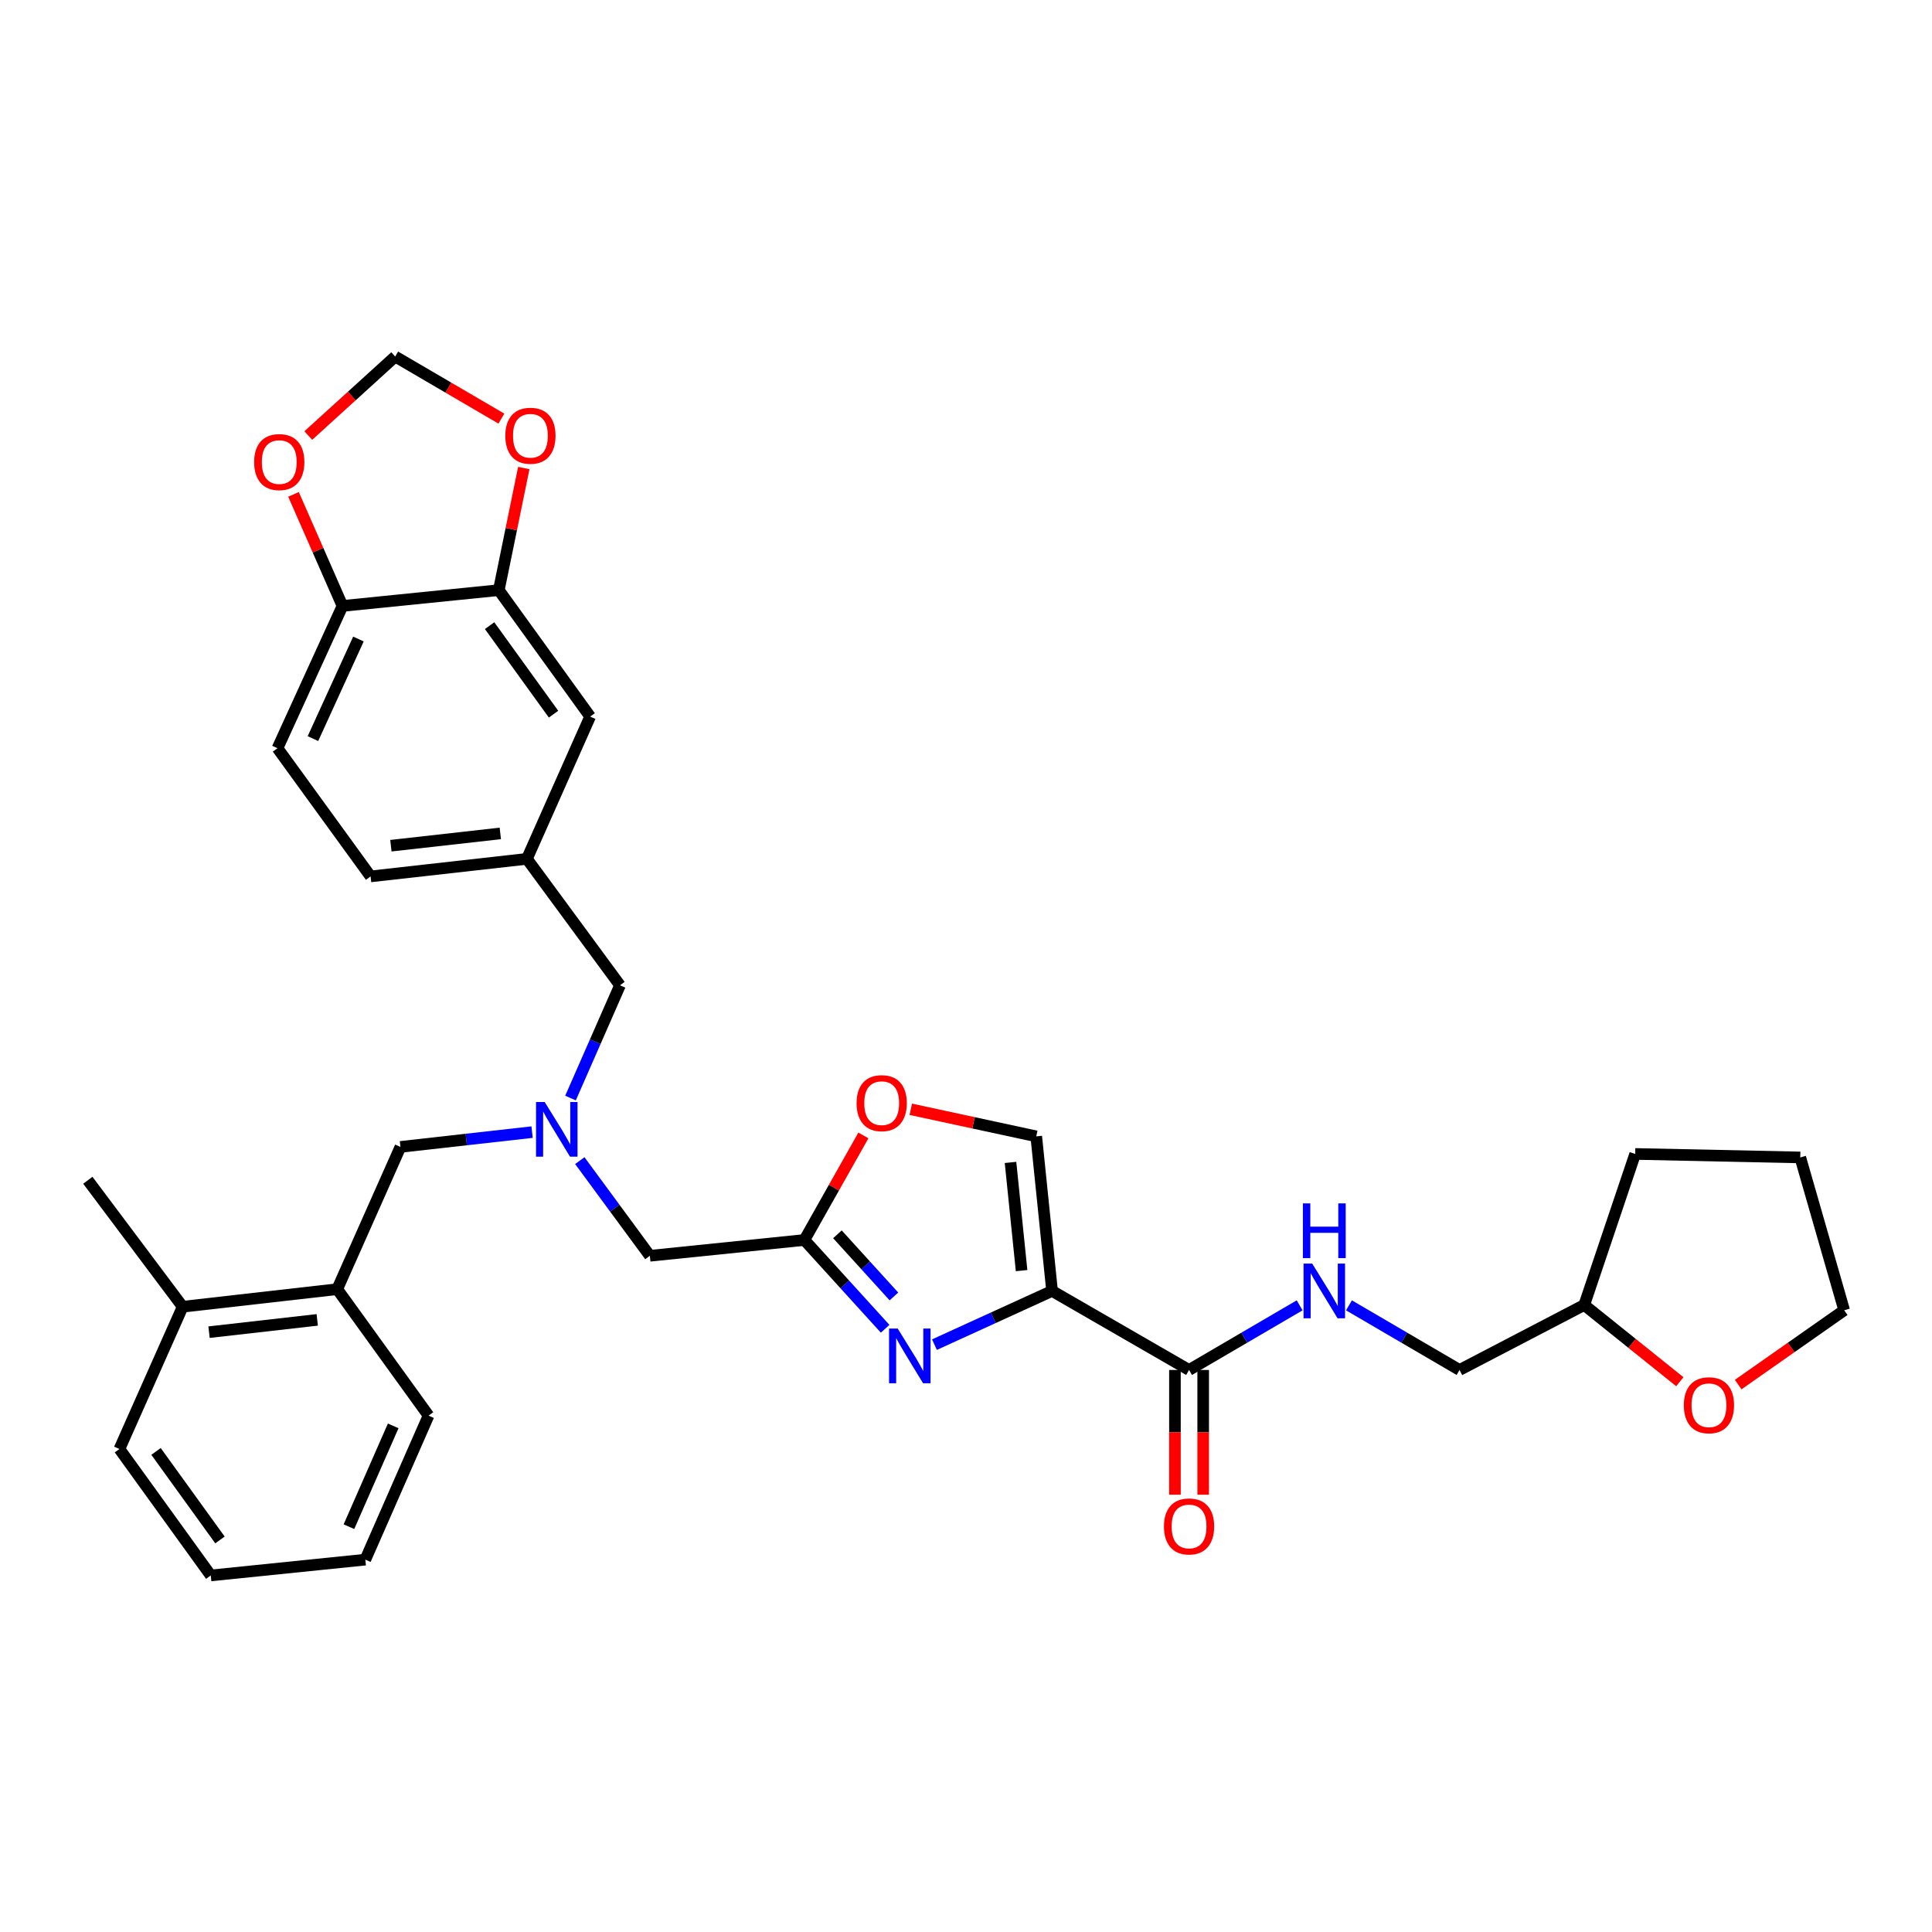 <?xml version='1.0' encoding='iso-8859-1'?>
<svg version='1.1' baseProfile='full'
              xmlns='http://www.w3.org/2000/svg'
                      xmlns:rdkit='http://www.rdkit.org/xml'
                      xmlns:xlink='http://www.w3.org/1999/xlink'
                  xml:space='preserve'
width='1000px' height='1000px' viewBox='0 0 1000 1000'>
<!-- END OF HEADER -->
<rect style='opacity:1.0;fill:#FFFFFF;stroke:none' width='1000' height='1000' x='0' y='0'> </rect>
<path class='bond-0' d='M 869.478,715.175 L 844.739,695.315' style='fill:none;fill-rule:evenodd;stroke:#FF0000;stroke-width:6px;stroke-linecap:butt;stroke-linejoin:miter;stroke-opacity:1' />
<path class='bond-0' d='M 844.739,695.315 L 820,675.454' style='fill:none;fill-rule:evenodd;stroke:#000000;stroke-width:6px;stroke-linecap:butt;stroke-linejoin:miter;stroke-opacity:1' />
<path class='bond-1' d='M 899.685,716.657 L 927.115,697.42' style='fill:none;fill-rule:evenodd;stroke:#FF0000;stroke-width:6px;stroke-linecap:butt;stroke-linejoin:miter;stroke-opacity:1' />
<path class='bond-1' d='M 927.115,697.42 L 954.545,678.184' style='fill:none;fill-rule:evenodd;stroke:#000000;stroke-width:6px;stroke-linecap:butt;stroke-linejoin:miter;stroke-opacity:1' />
<path class='bond-2' d='M 608.145,709.093 L 608.145,741.375' style='fill:none;fill-rule:evenodd;stroke:#000000;stroke-width:6px;stroke-linecap:butt;stroke-linejoin:miter;stroke-opacity:1' />
<path class='bond-2' d='M 608.145,741.375 L 608.145,773.658' style='fill:none;fill-rule:evenodd;stroke:#FF0000;stroke-width:6px;stroke-linecap:butt;stroke-linejoin:miter;stroke-opacity:1' />
<path class='bond-2' d='M 622.767,709.093 L 622.767,741.375' style='fill:none;fill-rule:evenodd;stroke:#000000;stroke-width:6px;stroke-linecap:butt;stroke-linejoin:miter;stroke-opacity:1' />
<path class='bond-2' d='M 622.767,741.375 L 622.767,773.658' style='fill:none;fill-rule:evenodd;stroke:#FF0000;stroke-width:6px;stroke-linecap:butt;stroke-linejoin:miter;stroke-opacity:1' />
<path class='bond-3' d='M 615.456,709.093 L 644.072,692.369' style='fill:none;fill-rule:evenodd;stroke:#000000;stroke-width:6px;stroke-linecap:butt;stroke-linejoin:miter;stroke-opacity:1' />
<path class='bond-3' d='M 644.072,692.369 L 672.687,675.645' style='fill:none;fill-rule:evenodd;stroke:#0000FF;stroke-width:6px;stroke-linecap:butt;stroke-linejoin:miter;stroke-opacity:1' />
<path class='bond-4' d='M 615.456,709.093 L 544.548,668.184' style='fill:none;fill-rule:evenodd;stroke:#000000;stroke-width:6px;stroke-linecap:butt;stroke-linejoin:miter;stroke-opacity:1' />
<path class='bond-5' d='M 698.221,675.645 L 726.837,692.369' style='fill:none;fill-rule:evenodd;stroke:#0000FF;stroke-width:6px;stroke-linecap:butt;stroke-linejoin:miter;stroke-opacity:1' />
<path class='bond-5' d='M 726.837,692.369 L 755.452,709.093' style='fill:none;fill-rule:evenodd;stroke:#000000;stroke-width:6px;stroke-linecap:butt;stroke-linejoin:miter;stroke-opacity:1' />
<path class='bond-6' d='M 820,675.454 L 755.452,709.093' style='fill:none;fill-rule:evenodd;stroke:#000000;stroke-width:6px;stroke-linecap:butt;stroke-linejoin:miter;stroke-opacity:1' />
<path class='bond-7' d='M 820,675.454 L 846.36,597.276' style='fill:none;fill-rule:evenodd;stroke:#000000;stroke-width:6px;stroke-linecap:butt;stroke-linejoin:miter;stroke-opacity:1' />
<path class='bond-8' d='M 300.105,600.739 L 318.235,625.367' style='fill:none;fill-rule:evenodd;stroke:#0000FF;stroke-width:6px;stroke-linecap:butt;stroke-linejoin:miter;stroke-opacity:1' />
<path class='bond-8' d='M 318.235,625.367 L 336.365,649.996' style='fill:none;fill-rule:evenodd;stroke:#000000;stroke-width:6px;stroke-linecap:butt;stroke-linejoin:miter;stroke-opacity:1' />
<path class='bond-9' d='M 275.41,585.982 L 241.34,589.81' style='fill:none;fill-rule:evenodd;stroke:#0000FF;stroke-width:6px;stroke-linecap:butt;stroke-linejoin:miter;stroke-opacity:1' />
<path class='bond-9' d='M 241.34,589.81 L 207.27,593.637' style='fill:none;fill-rule:evenodd;stroke:#000000;stroke-width:6px;stroke-linecap:butt;stroke-linejoin:miter;stroke-opacity:1' />
<path class='bond-10' d='M 295.294,568.352 L 308.1,539.176' style='fill:none;fill-rule:evenodd;stroke:#0000FF;stroke-width:6px;stroke-linecap:butt;stroke-linejoin:miter;stroke-opacity:1' />
<path class='bond-10' d='M 308.1,539.176 L 320.906,510' style='fill:none;fill-rule:evenodd;stroke:#000000;stroke-width:6px;stroke-linecap:butt;stroke-linejoin:miter;stroke-opacity:1' />
<path class='bond-11' d='M 336.365,649.996 L 416.363,641.816' style='fill:none;fill-rule:evenodd;stroke:#000000;stroke-width:6px;stroke-linecap:butt;stroke-linejoin:miter;stroke-opacity:1' />
<path class='bond-12' d='M 207.27,593.637 L 174.549,667.274' style='fill:none;fill-rule:evenodd;stroke:#000000;stroke-width:6px;stroke-linecap:butt;stroke-linejoin:miter;stroke-opacity:1' />
<path class='bond-13' d='M 483.674,695.985 L 514.111,682.085' style='fill:none;fill-rule:evenodd;stroke:#0000FF;stroke-width:6px;stroke-linecap:butt;stroke-linejoin:miter;stroke-opacity:1' />
<path class='bond-13' d='M 514.111,682.085 L 544.548,668.184' style='fill:none;fill-rule:evenodd;stroke:#000000;stroke-width:6px;stroke-linecap:butt;stroke-linejoin:miter;stroke-opacity:1' />
<path class='bond-14' d='M 458.143,687.771 L 437.253,664.794' style='fill:none;fill-rule:evenodd;stroke:#0000FF;stroke-width:6px;stroke-linecap:butt;stroke-linejoin:miter;stroke-opacity:1' />
<path class='bond-14' d='M 437.253,664.794 L 416.363,641.816' style='fill:none;fill-rule:evenodd;stroke:#000000;stroke-width:6px;stroke-linecap:butt;stroke-linejoin:miter;stroke-opacity:1' />
<path class='bond-14' d='M 462.695,671.042 L 448.072,654.958' style='fill:none;fill-rule:evenodd;stroke:#0000FF;stroke-width:6px;stroke-linecap:butt;stroke-linejoin:miter;stroke-opacity:1' />
<path class='bond-14' d='M 448.072,654.958 L 433.449,638.873' style='fill:none;fill-rule:evenodd;stroke:#000000;stroke-width:6px;stroke-linecap:butt;stroke-linejoin:miter;stroke-opacity:1' />
<path class='bond-15' d='M 544.548,668.184 L 536.36,588.178' style='fill:none;fill-rule:evenodd;stroke:#000000;stroke-width:6px;stroke-linecap:butt;stroke-linejoin:miter;stroke-opacity:1' />
<path class='bond-15' d='M 528.774,657.672 L 523.042,601.668' style='fill:none;fill-rule:evenodd;stroke:#000000;stroke-width:6px;stroke-linecap:butt;stroke-linejoin:miter;stroke-opacity:1' />
<path class='bond-16' d='M 536.36,588.178 L 503.884,581.167' style='fill:none;fill-rule:evenodd;stroke:#000000;stroke-width:6px;stroke-linecap:butt;stroke-linejoin:miter;stroke-opacity:1' />
<path class='bond-16' d='M 503.884,581.167 L 471.408,574.156' style='fill:none;fill-rule:evenodd;stroke:#FF0000;stroke-width:6px;stroke-linecap:butt;stroke-linejoin:miter;stroke-opacity:1' />
<path class='bond-17' d='M 174.549,667.274 L 94.543,676.364' style='fill:none;fill-rule:evenodd;stroke:#000000;stroke-width:6px;stroke-linecap:butt;stroke-linejoin:miter;stroke-opacity:1' />
<path class='bond-17' d='M 164.199,683.166 L 108.195,689.529' style='fill:none;fill-rule:evenodd;stroke:#000000;stroke-width:6px;stroke-linecap:butt;stroke-linejoin:miter;stroke-opacity:1' />
<path class='bond-18' d='M 174.549,667.274 L 221.819,732.723' style='fill:none;fill-rule:evenodd;stroke:#000000;stroke-width:6px;stroke-linecap:butt;stroke-linejoin:miter;stroke-opacity:1' />
<path class='bond-19' d='M 94.543,676.364 L 45.455,610.907' style='fill:none;fill-rule:evenodd;stroke:#000000;stroke-width:6px;stroke-linecap:butt;stroke-linejoin:miter;stroke-opacity:1' />
<path class='bond-20' d='M 94.543,676.364 L 61.815,750.002' style='fill:none;fill-rule:evenodd;stroke:#000000;stroke-width:6px;stroke-linecap:butt;stroke-linejoin:miter;stroke-opacity:1' />
<path class='bond-21' d='M 143.632,387.273 L 177.271,313.636' style='fill:none;fill-rule:evenodd;stroke:#000000;stroke-width:6px;stroke-linecap:butt;stroke-linejoin:miter;stroke-opacity:1' />
<path class='bond-21' d='M 161.978,382.303 L 185.525,330.757' style='fill:none;fill-rule:evenodd;stroke:#000000;stroke-width:6px;stroke-linecap:butt;stroke-linejoin:miter;stroke-opacity:1' />
<path class='bond-22' d='M 143.632,387.273 L 191.82,453.632' style='fill:none;fill-rule:evenodd;stroke:#000000;stroke-width:6px;stroke-linecap:butt;stroke-linejoin:miter;stroke-opacity:1' />
<path class='bond-23' d='M 191.82,453.632 L 272.727,444.542' style='fill:none;fill-rule:evenodd;stroke:#000000;stroke-width:6px;stroke-linecap:butt;stroke-linejoin:miter;stroke-opacity:1' />
<path class='bond-23' d='M 202.323,437.738 L 258.959,431.375' style='fill:none;fill-rule:evenodd;stroke:#000000;stroke-width:6px;stroke-linecap:butt;stroke-linejoin:miter;stroke-opacity:1' />
<path class='bond-24' d='M 272.727,444.542 L 305.456,370.905' style='fill:none;fill-rule:evenodd;stroke:#000000;stroke-width:6px;stroke-linecap:butt;stroke-linejoin:miter;stroke-opacity:1' />
<path class='bond-25' d='M 272.727,444.542 L 320.906,510' style='fill:none;fill-rule:evenodd;stroke:#000000;stroke-width:6px;stroke-linecap:butt;stroke-linejoin:miter;stroke-opacity:1' />
<path class='bond-26' d='M 305.456,370.905 L 258.179,305.456' style='fill:none;fill-rule:evenodd;stroke:#000000;stroke-width:6px;stroke-linecap:butt;stroke-linejoin:miter;stroke-opacity:1' />
<path class='bond-26' d='M 286.511,369.65 L 253.417,323.835' style='fill:none;fill-rule:evenodd;stroke:#000000;stroke-width:6px;stroke-linecap:butt;stroke-linejoin:miter;stroke-opacity:1' />
<path class='bond-27' d='M 177.271,313.636 L 258.179,305.456' style='fill:none;fill-rule:evenodd;stroke:#000000;stroke-width:6px;stroke-linecap:butt;stroke-linejoin:miter;stroke-opacity:1' />
<path class='bond-28' d='M 177.271,313.636 L 164.593,284.76' style='fill:none;fill-rule:evenodd;stroke:#000000;stroke-width:6px;stroke-linecap:butt;stroke-linejoin:miter;stroke-opacity:1' />
<path class='bond-28' d='M 164.593,284.76 L 151.916,255.884' style='fill:none;fill-rule:evenodd;stroke:#FF0000;stroke-width:6px;stroke-linecap:butt;stroke-linejoin:miter;stroke-opacity:1' />
<path class='bond-29' d='M 258.179,305.456 L 264.644,273.858' style='fill:none;fill-rule:evenodd;stroke:#000000;stroke-width:6px;stroke-linecap:butt;stroke-linejoin:miter;stroke-opacity:1' />
<path class='bond-29' d='M 264.644,273.858 L 271.109,242.259' style='fill:none;fill-rule:evenodd;stroke:#FF0000;stroke-width:6px;stroke-linecap:butt;stroke-linejoin:miter;stroke-opacity:1' />
<path class='bond-30' d='M 259.52,216.676 L 232.034,200.613' style='fill:none;fill-rule:evenodd;stroke:#FF0000;stroke-width:6px;stroke-linecap:butt;stroke-linejoin:miter;stroke-opacity:1' />
<path class='bond-30' d='M 232.034,200.613 L 204.549,184.549' style='fill:none;fill-rule:evenodd;stroke:#000000;stroke-width:6px;stroke-linecap:butt;stroke-linejoin:miter;stroke-opacity:1' />
<path class='bond-31' d='M 204.549,184.549 L 182.059,204.99' style='fill:none;fill-rule:evenodd;stroke:#000000;stroke-width:6px;stroke-linecap:butt;stroke-linejoin:miter;stroke-opacity:1' />
<path class='bond-31' d='M 182.059,204.99 L 159.569,225.431' style='fill:none;fill-rule:evenodd;stroke:#FF0000;stroke-width:6px;stroke-linecap:butt;stroke-linejoin:miter;stroke-opacity:1' />
<path class='bond-32' d='M 221.819,732.723 L 189.09,807.271' style='fill:none;fill-rule:evenodd;stroke:#000000;stroke-width:6px;stroke-linecap:butt;stroke-linejoin:miter;stroke-opacity:1' />
<path class='bond-32' d='M 203.521,738.028 L 180.611,790.211' style='fill:none;fill-rule:evenodd;stroke:#000000;stroke-width:6px;stroke-linecap:butt;stroke-linejoin:miter;stroke-opacity:1' />
<path class='bond-33' d='M 61.815,750.002 L 109.092,815.451' style='fill:none;fill-rule:evenodd;stroke:#000000;stroke-width:6px;stroke-linecap:butt;stroke-linejoin:miter;stroke-opacity:1' />
<path class='bond-33' d='M 80.759,751.257 L 113.854,797.071' style='fill:none;fill-rule:evenodd;stroke:#000000;stroke-width:6px;stroke-linecap:butt;stroke-linejoin:miter;stroke-opacity:1' />
<path class='bond-34' d='M 189.09,807.271 L 109.092,815.451' style='fill:none;fill-rule:evenodd;stroke:#000000;stroke-width:6px;stroke-linecap:butt;stroke-linejoin:miter;stroke-opacity:1' />
<path class='bond-35' d='M 446.888,587.703 L 431.625,614.76' style='fill:none;fill-rule:evenodd;stroke:#FF0000;stroke-width:6px;stroke-linecap:butt;stroke-linejoin:miter;stroke-opacity:1' />
<path class='bond-35' d='M 431.625,614.76 L 416.363,641.816' style='fill:none;fill-rule:evenodd;stroke:#000000;stroke-width:6px;stroke-linecap:butt;stroke-linejoin:miter;stroke-opacity:1' />
<path class='bond-36' d='M 954.545,678.184 L 931.817,599.088' style='fill:none;fill-rule:evenodd;stroke:#000000;stroke-width:6px;stroke-linecap:butt;stroke-linejoin:miter;stroke-opacity:1' />
<path class='bond-37' d='M 846.36,597.276 L 931.817,599.088' style='fill:none;fill-rule:evenodd;stroke:#000000;stroke-width:6px;stroke-linecap:butt;stroke-linejoin:miter;stroke-opacity:1' />
<path  class='atom-0' d='M 871.547 727.353
Q 871.547 720.553, 874.907 716.753
Q 878.267 712.953, 884.547 712.953
Q 890.827 712.953, 894.187 716.753
Q 897.547 720.553, 897.547 727.353
Q 897.547 734.233, 894.147 738.153
Q 890.747 742.033, 884.547 742.033
Q 878.307 742.033, 874.907 738.153
Q 871.547 734.273, 871.547 727.353
M 884.547 738.833
Q 888.867 738.833, 891.187 735.953
Q 893.547 733.033, 893.547 727.353
Q 893.547 721.793, 891.187 718.993
Q 888.867 716.153, 884.547 716.153
Q 880.227 716.153, 877.867 718.953
Q 875.547 721.753, 875.547 727.353
Q 875.547 733.073, 877.867 735.953
Q 880.227 738.833, 884.547 738.833
' fill='#FF0000'/>
<path  class='atom-2' d='M 602.456 790.081
Q 602.456 783.281, 605.816 779.481
Q 609.176 775.681, 615.456 775.681
Q 621.736 775.681, 625.096 779.481
Q 628.456 783.281, 628.456 790.081
Q 628.456 796.961, 625.056 800.881
Q 621.656 804.761, 615.456 804.761
Q 609.216 804.761, 605.816 800.881
Q 602.456 797.001, 602.456 790.081
M 615.456 801.561
Q 619.776 801.561, 622.096 798.681
Q 624.456 795.761, 624.456 790.081
Q 624.456 784.521, 622.096 781.721
Q 619.776 778.881, 615.456 778.881
Q 611.136 778.881, 608.776 781.681
Q 606.456 784.481, 606.456 790.081
Q 606.456 795.801, 608.776 798.681
Q 611.136 801.561, 615.456 801.561
' fill='#FF0000'/>
<path  class='atom-3' d='M 679.194 654.024
L 688.474 669.024
Q 689.394 670.504, 690.874 673.184
Q 692.354 675.864, 692.434 676.024
L 692.434 654.024
L 696.194 654.024
L 696.194 682.344
L 692.314 682.344
L 682.354 665.944
Q 681.194 664.024, 679.954 661.824
Q 678.754 659.624, 678.394 658.944
L 678.394 682.344
L 674.714 682.344
L 674.714 654.024
L 679.194 654.024
' fill='#0000FF'/>
<path  class='atom-3' d='M 674.374 622.872
L 678.214 622.872
L 678.214 634.912
L 692.694 634.912
L 692.694 622.872
L 696.534 622.872
L 696.534 651.192
L 692.694 651.192
L 692.694 638.112
L 678.214 638.112
L 678.214 651.192
L 674.374 651.192
L 674.374 622.872
' fill='#0000FF'/>
<path  class='atom-5' d='M 281.926 570.387
L 291.206 585.387
Q 292.126 586.867, 293.606 589.547
Q 295.086 592.227, 295.166 592.387
L 295.166 570.387
L 298.926 570.387
L 298.926 598.707
L 295.046 598.707
L 285.086 582.307
Q 283.926 580.387, 282.686 578.187
Q 281.486 575.987, 281.126 575.307
L 281.126 598.707
L 277.446 598.707
L 277.446 570.387
L 281.926 570.387
' fill='#0000FF'/>
<path  class='atom-8' d='M 464.651 687.654
L 473.931 702.654
Q 474.851 704.134, 476.331 706.814
Q 477.811 709.494, 477.891 709.654
L 477.891 687.654
L 481.651 687.654
L 481.651 715.974
L 477.771 715.974
L 467.811 699.574
Q 466.651 697.654, 465.411 695.454
Q 464.211 693.254, 463.851 692.574
L 463.851 715.974
L 460.171 715.974
L 460.171 687.654
L 464.651 687.654
' fill='#0000FF'/>
<path  class='atom-20' d='M 261.547 225.538
Q 261.547 218.738, 264.907 214.938
Q 268.267 211.138, 274.547 211.138
Q 280.827 211.138, 284.187 214.938
Q 287.547 218.738, 287.547 225.538
Q 287.547 232.418, 284.147 236.338
Q 280.747 240.218, 274.547 240.218
Q 268.307 240.218, 264.907 236.338
Q 261.547 232.458, 261.547 225.538
M 274.547 237.018
Q 278.867 237.018, 281.187 234.138
Q 283.547 231.218, 283.547 225.538
Q 283.547 219.978, 281.187 217.178
Q 278.867 214.338, 274.547 214.338
Q 270.227 214.338, 267.867 217.138
Q 265.547 219.938, 265.547 225.538
Q 265.547 231.258, 267.867 234.138
Q 270.227 237.018, 274.547 237.018
' fill='#FF0000'/>
<path  class='atom-22' d='M 131.542 239.169
Q 131.542 232.369, 134.902 228.569
Q 138.262 224.769, 144.542 224.769
Q 150.822 224.769, 154.182 228.569
Q 157.542 232.369, 157.542 239.169
Q 157.542 246.049, 154.142 249.969
Q 150.742 253.849, 144.542 253.849
Q 138.302 253.849, 134.902 249.969
Q 131.542 246.089, 131.542 239.169
M 144.542 250.649
Q 148.862 250.649, 151.182 247.769
Q 153.542 244.849, 153.542 239.169
Q 153.542 233.609, 151.182 230.809
Q 148.862 227.969, 144.542 227.969
Q 140.222 227.969, 137.862 230.769
Q 135.542 233.569, 135.542 239.169
Q 135.542 244.889, 137.862 247.769
Q 140.222 250.649, 144.542 250.649
' fill='#FF0000'/>
<path  class='atom-28' d='M 443.362 570.988
Q 443.362 564.188, 446.722 560.388
Q 450.082 556.588, 456.362 556.588
Q 462.642 556.588, 466.002 560.388
Q 469.362 564.188, 469.362 570.988
Q 469.362 577.868, 465.962 581.788
Q 462.562 585.668, 456.362 585.668
Q 450.122 585.668, 446.722 581.788
Q 443.362 577.908, 443.362 570.988
M 456.362 582.468
Q 460.682 582.468, 463.002 579.588
Q 465.362 576.668, 465.362 570.988
Q 465.362 565.428, 463.002 562.628
Q 460.682 559.788, 456.362 559.788
Q 452.042 559.788, 449.682 562.588
Q 447.362 565.388, 447.362 570.988
Q 447.362 576.708, 449.682 579.588
Q 452.042 582.468, 456.362 582.468
' fill='#FF0000'/>
</svg>

